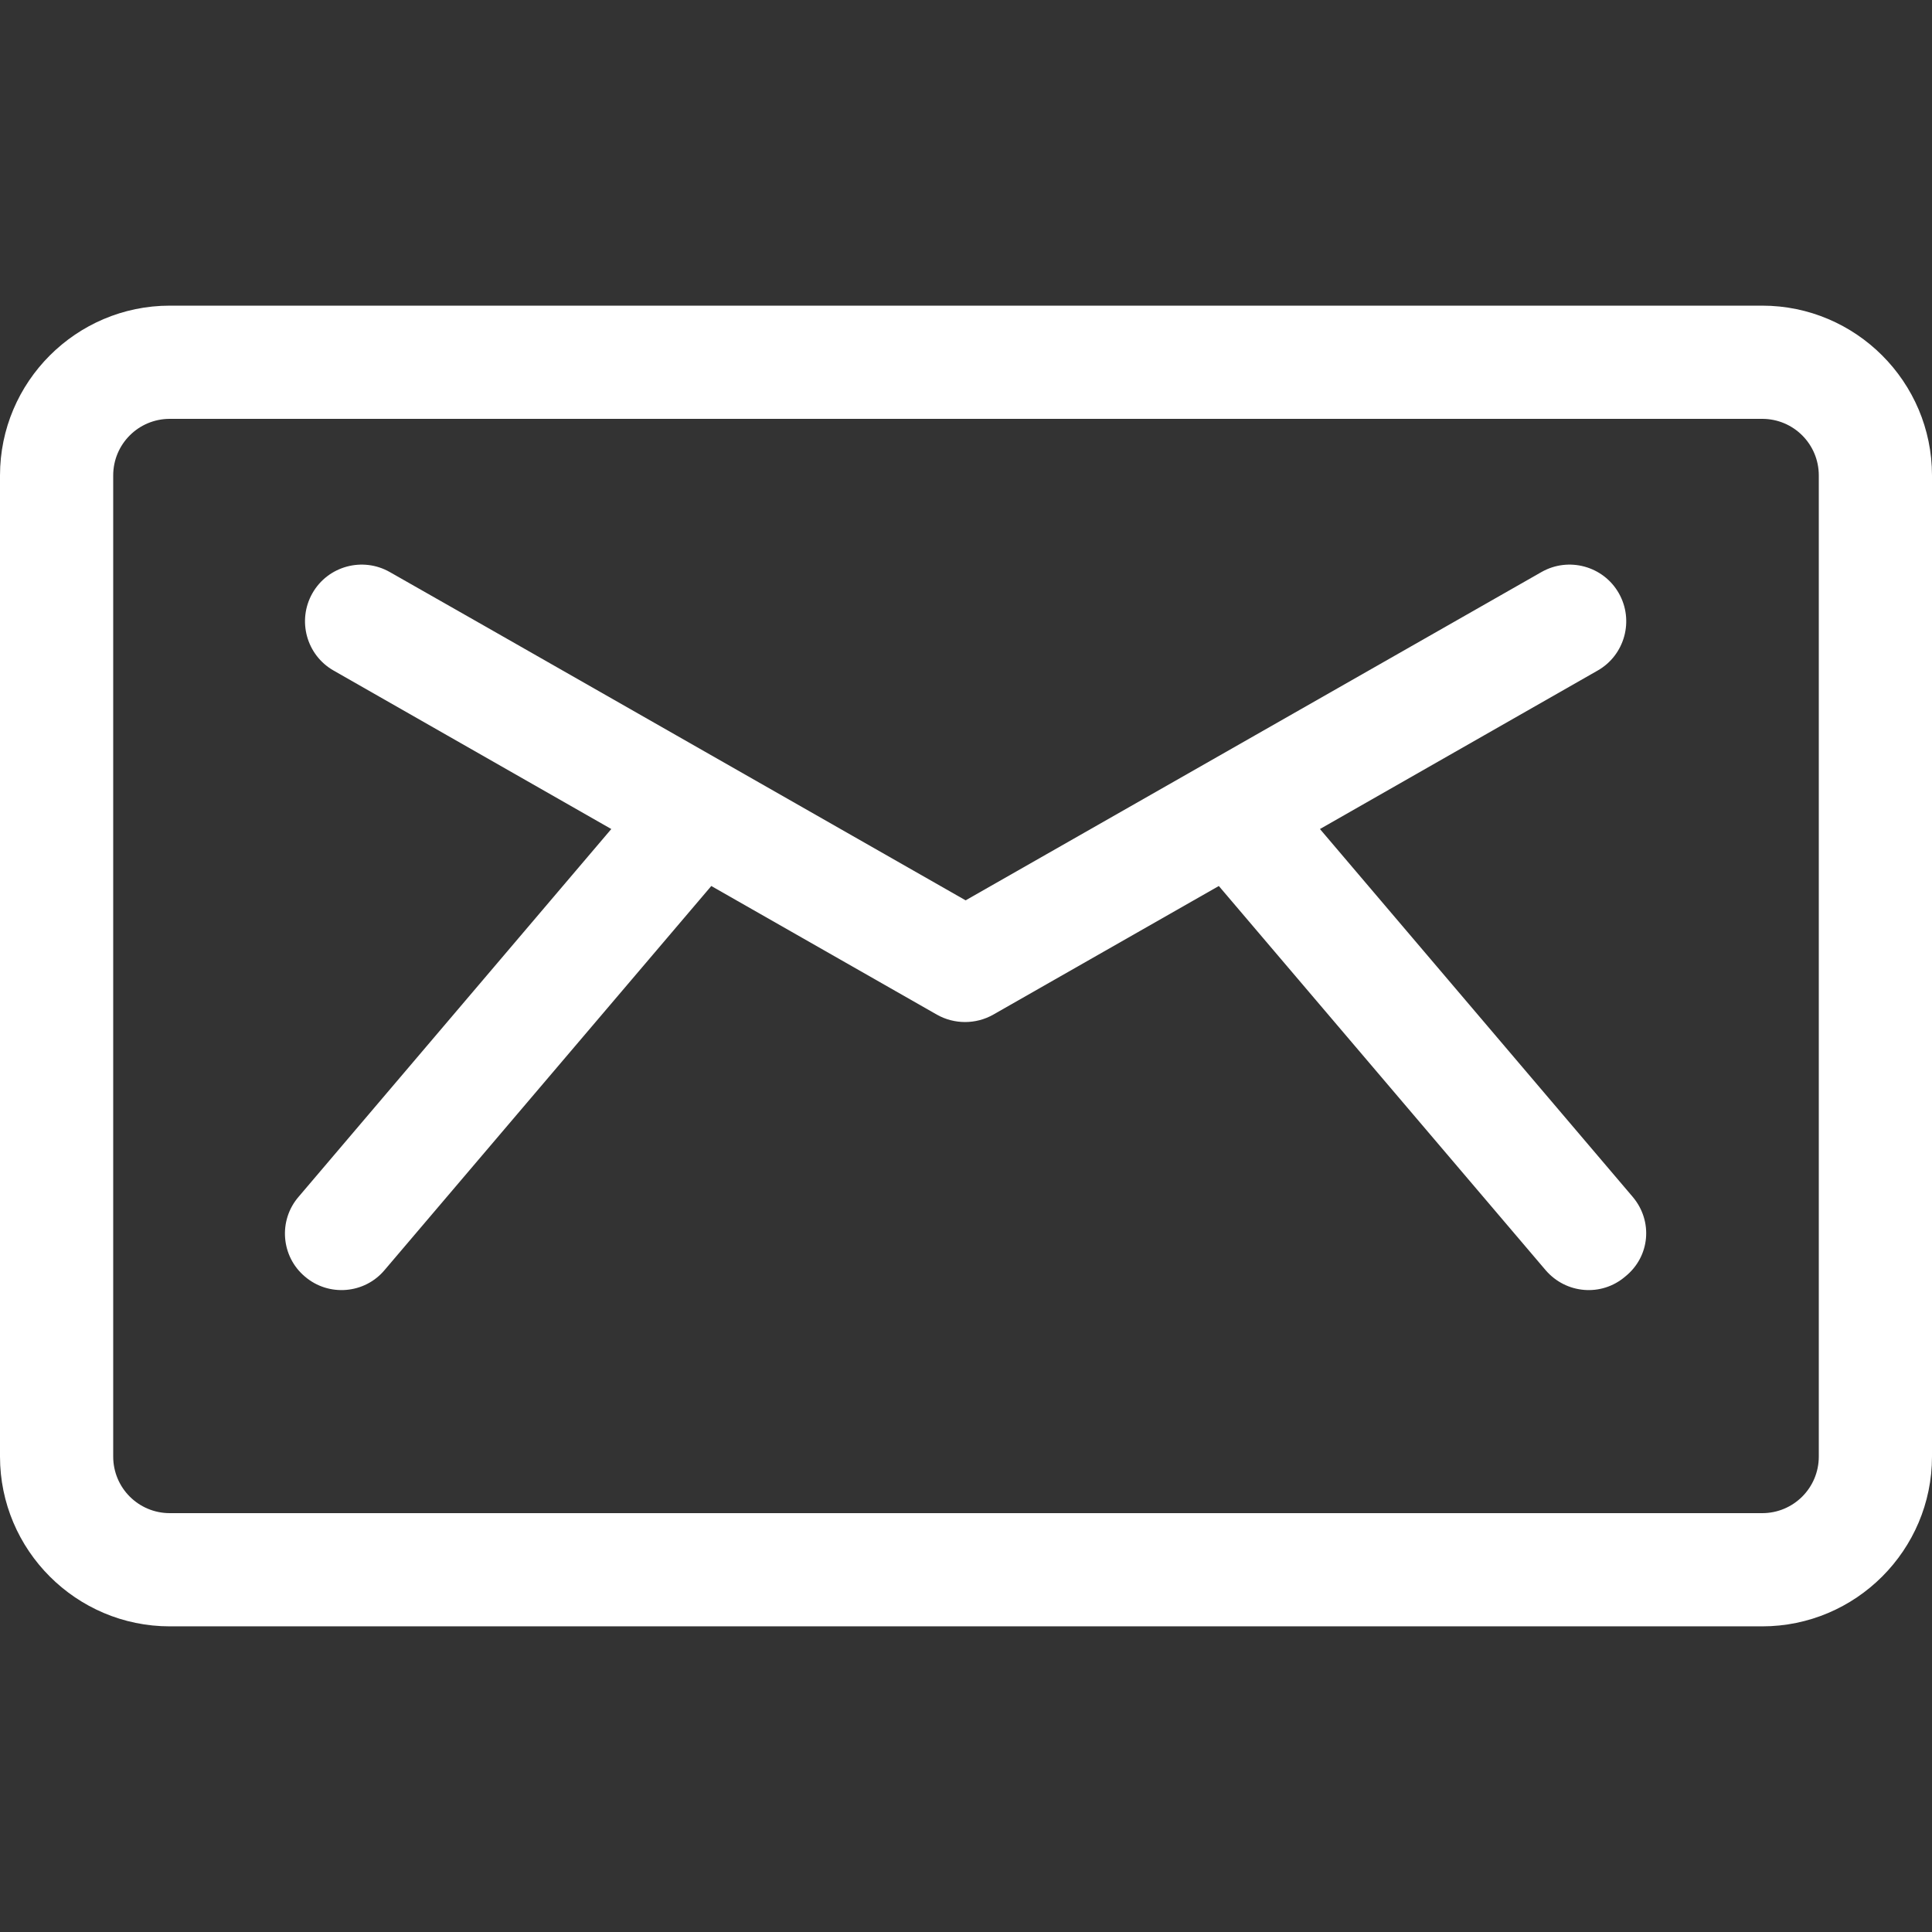 <?xml version="1.0" encoding="utf-8"?>
<!-- Generator: Adobe Illustrator 19.2.0, SVG Export Plug-In . SVG Version: 6.00 Build 0)  -->
<svg version="1.1" id="Capa_1" xmlns="http://www.w3.org/2000/svg" xmlns:xlink="http://www.w3.org/1999/xlink" x="0px" y="0px"
	 viewBox="0 0 512 512" style="enable-background:new 0 0 512 512;" xml:space="preserve">
<rect x="0" y="0" width="512" height="512" fill="#333333" stroke="none"/>
<style type="text/css">
	.st0{fill:#FFFFFF;}
</style>
<g>
	<g>
		<path class="st0" d="M432.7,317.2l-82.9-97.5l73.6-42c7.2-4.1,9.7-13.3,5.6-20.5s-13.3-9.7-20.5-5.6c-6.2,3.5-145.7,83.1-152.6,87
			c-6.9-3.9-146.5-83.6-152.6-87c-7.2-4.1-16.4-1.6-20.5,5.6c-4.1,7.2-1.6,16.4,5.6,20.5l73.6,42l-82.9,97.5
			c-5.4,6.3-4.6,15.8,1.7,21.1c6.3,5.4,15.8,4.6,21.1-1.7l86.6-101.8l59.8,34.1c4.6,2.6,10.3,2.6,14.9,0l59.8-34.1l86.6,101.8
			c5.4,6.3,14.8,7.1,21.1,1.7C437.3,333,438.1,323.6,432.7,317.2z"/>
	</g>
</g>
<g>
	<g>
		<path class="st0" d="M467,81H45c-24.8,0-45,20.2-45,45v260c0,24.8,20.2,45,45,45h422c24.8,0,45-20.2,45-45V126
			C512,101.2,491.8,81,467,81z M482,386c0,8.3-6.7,15-15,15H45c-8.3,0-15-6.7-15-15V126c0-8.3,6.7-15,15-15h422c8.3,0,15,6.7,15,15
			V386z"/>
	</g>
</g>
</svg>
